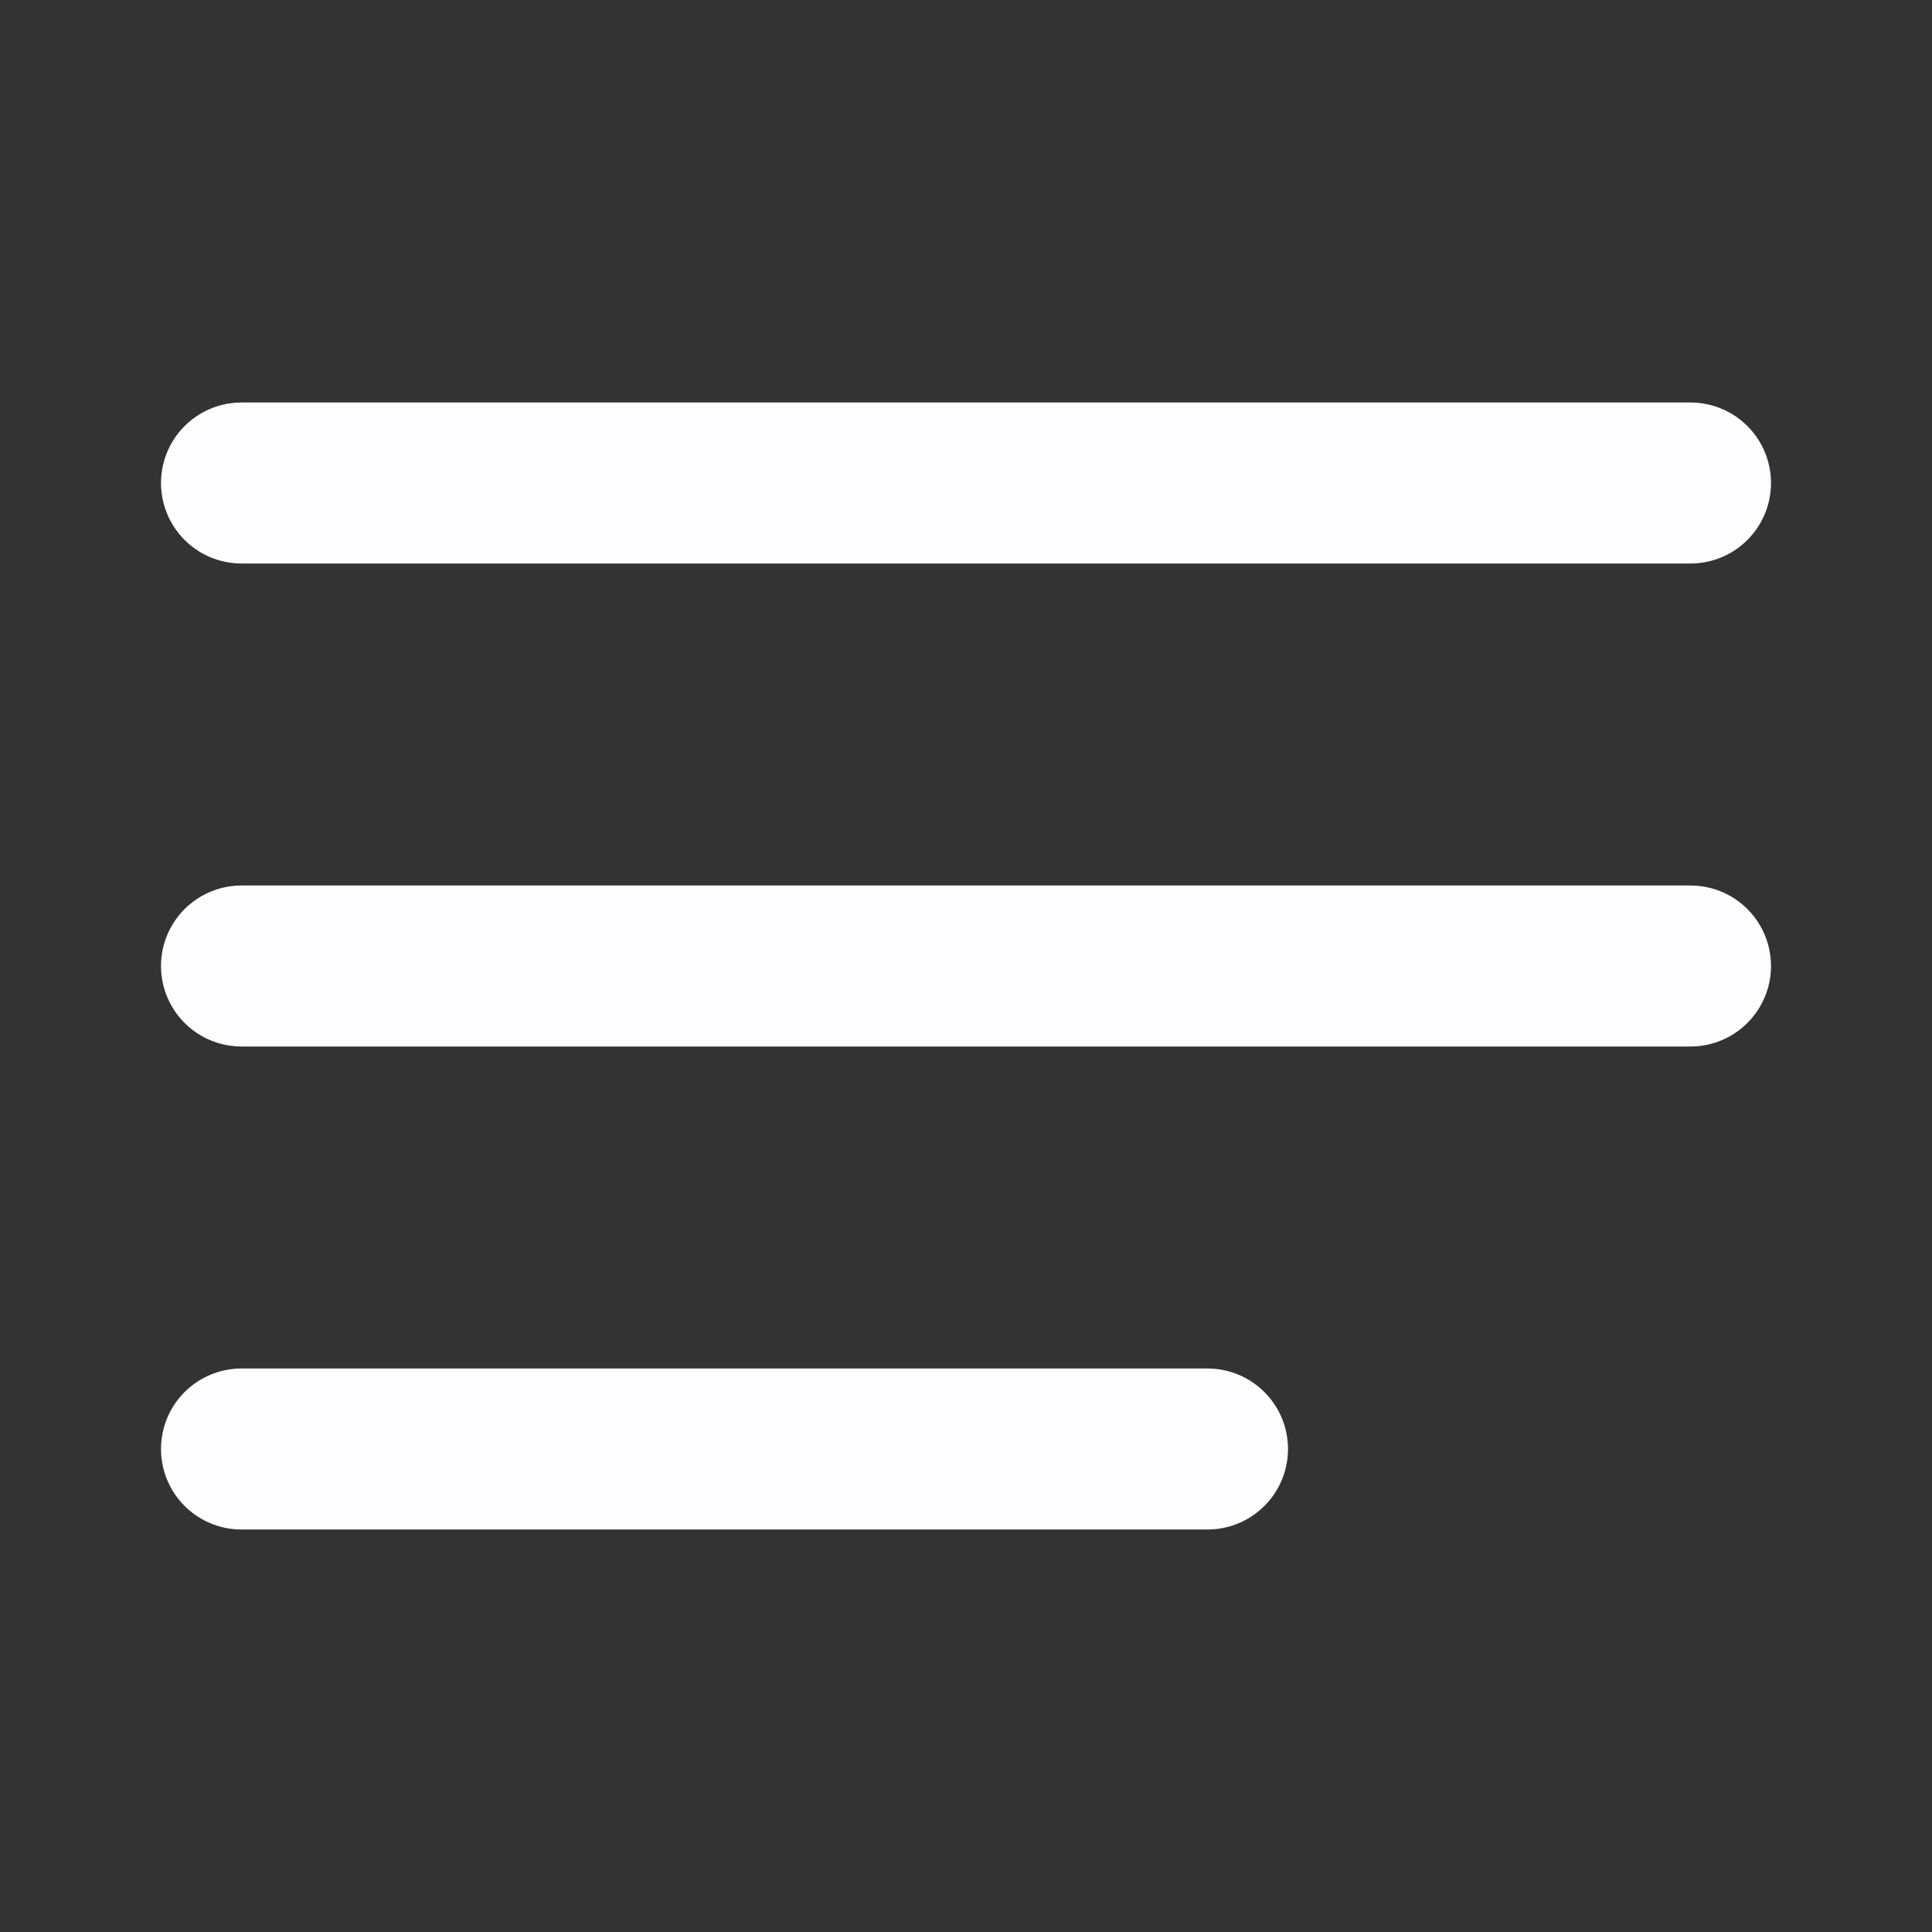 <svg width="24" height="24" viewBox="0 0 24 24" fill="none" xmlns="http://www.w3.org/2000/svg">
<rect x="0" y="0" width="24" height="24" fill="#333333" stroke="none"/>
<g id="menu-03">
<path id="Icon" d="M3 12H21M3 6H21M3 18H15" stroke="#FDFDFF" stroke-width="2" stroke-linecap="round" stroke-linejoin="round"/>
</g>
</svg>
